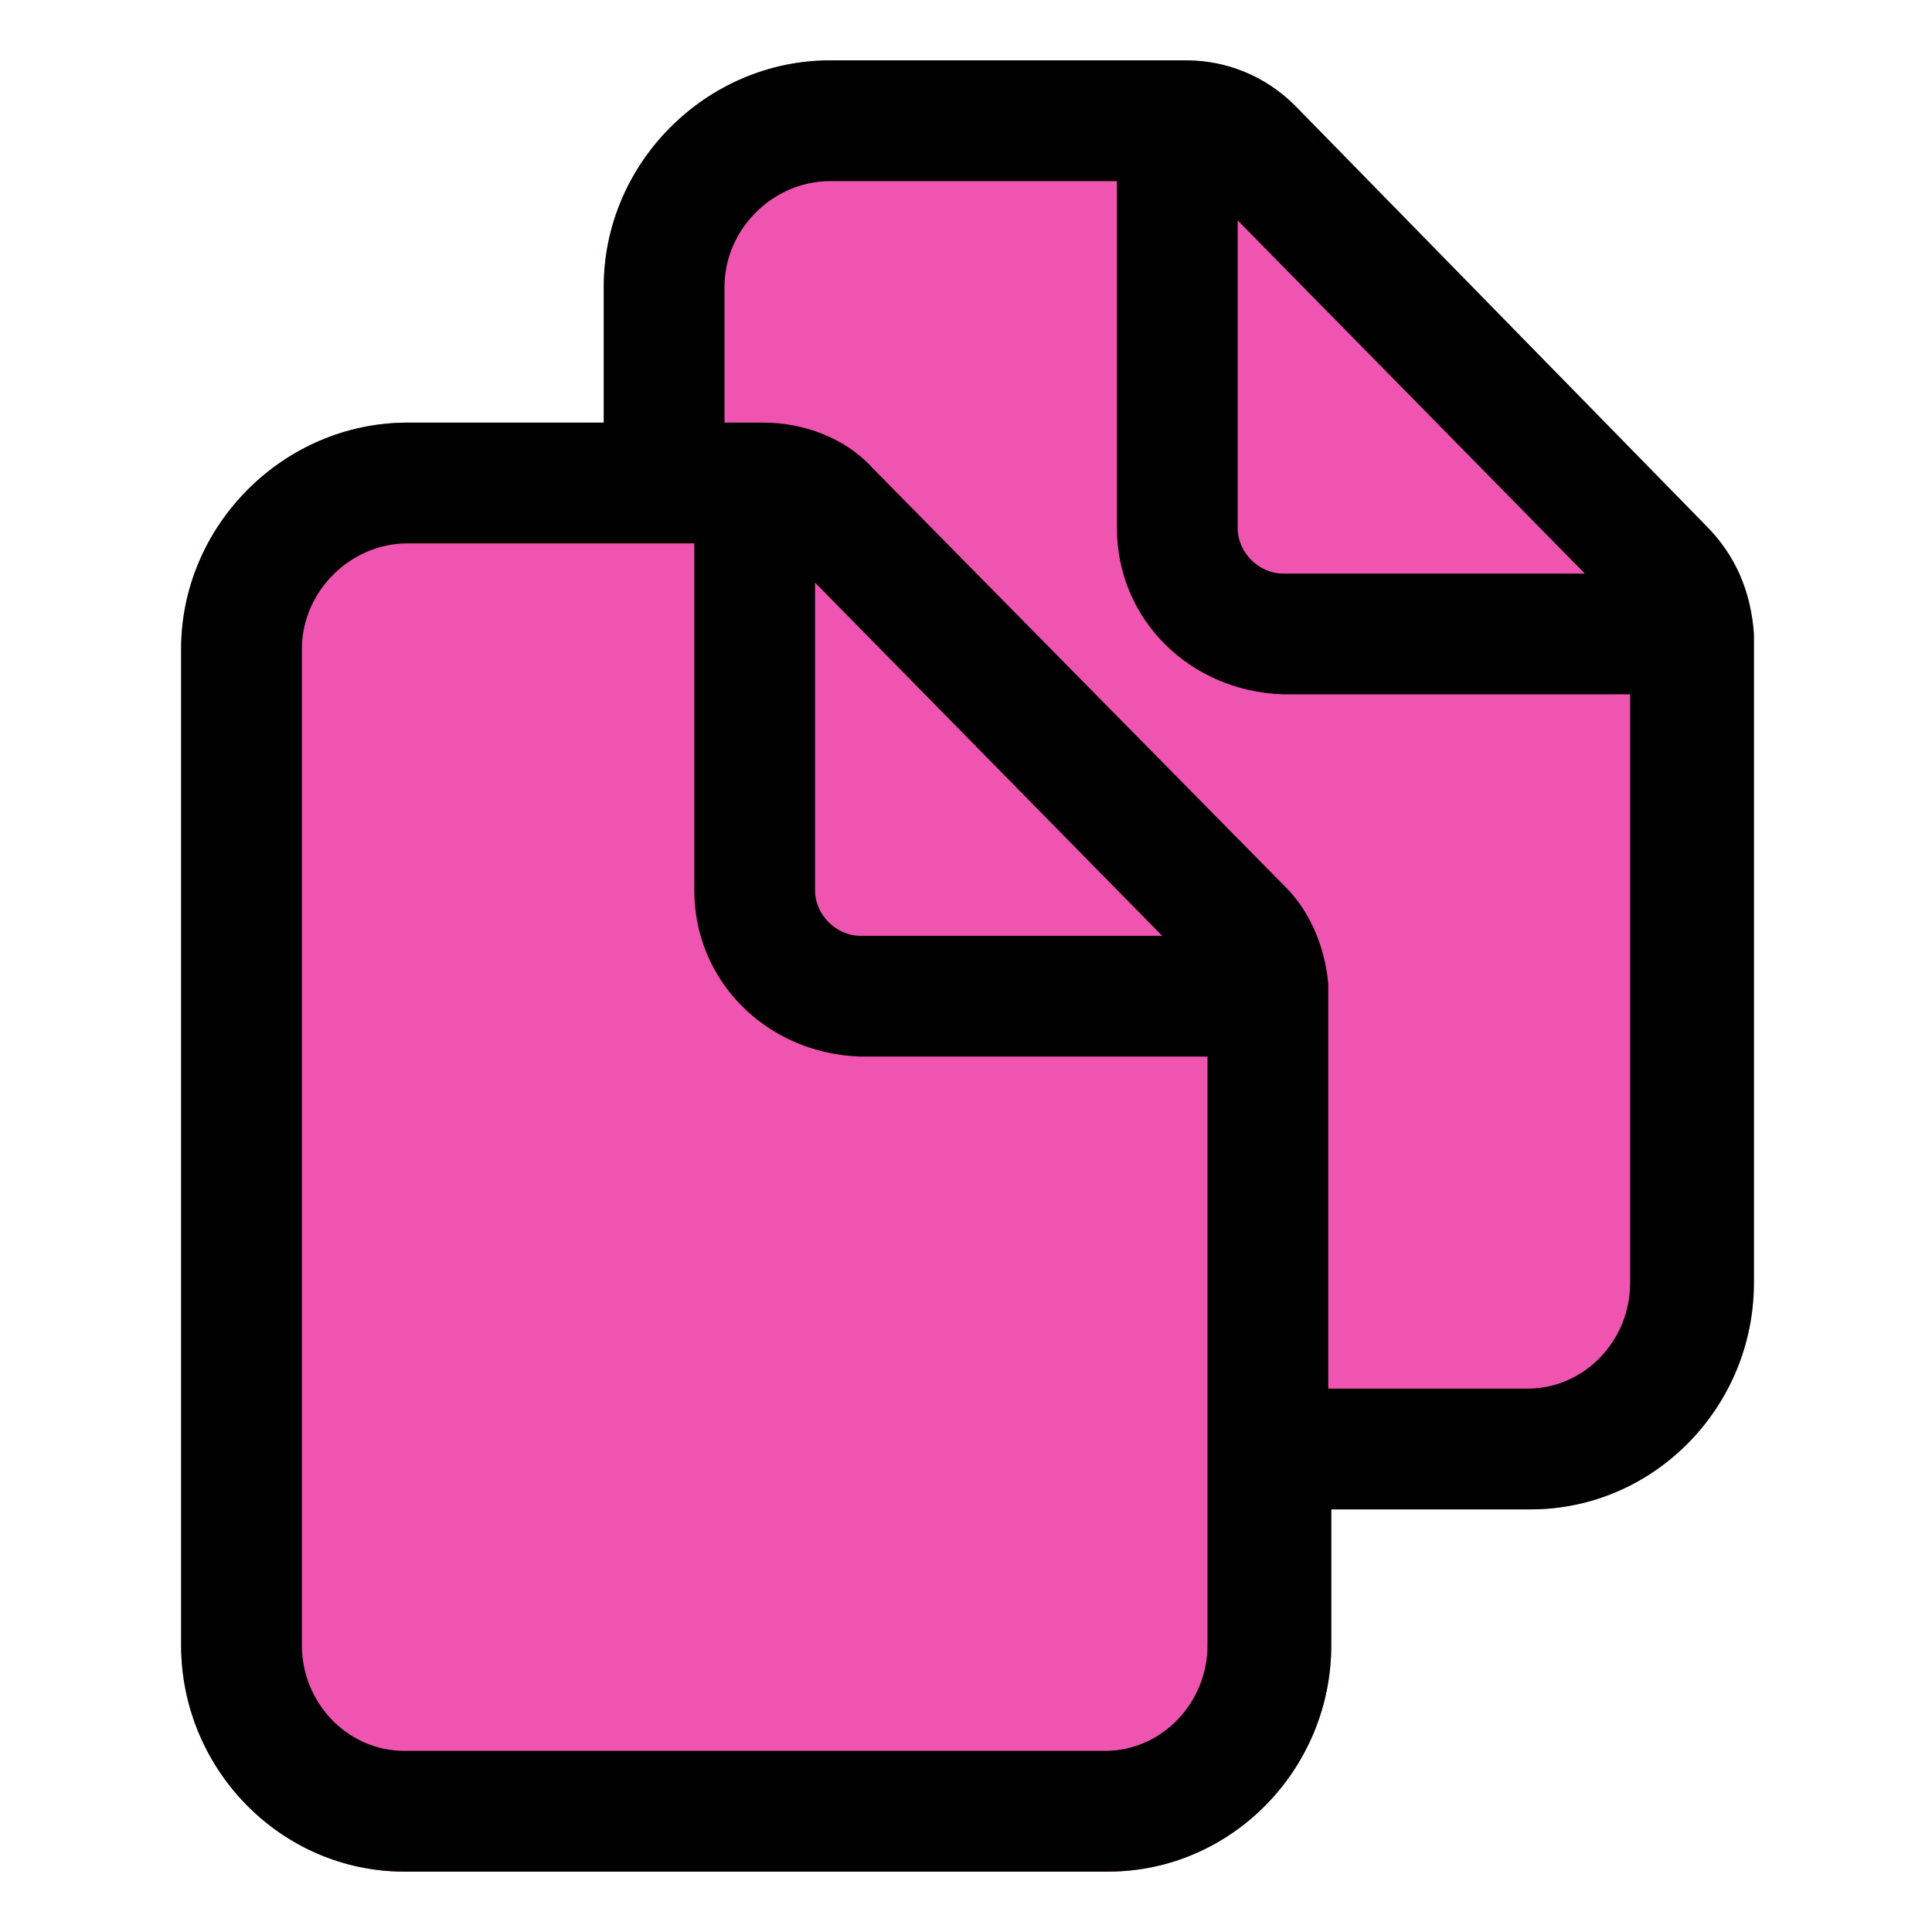 <?xml version="1.0" encoding="utf-8"?>
<!-- Generator: Adobe Illustrator 24.0.0, SVG Export Plug-In . SVG Version: 6.00 Build 0)  -->
<svg version="1.1" id="Layer_1" xmlns="http://www.w3.org/2000/svg" xmlns:xlink="http://www.w3.org/1999/xlink" x="0px" y="0px"
	 viewBox="0 0 64 64" style="enable-background:new 0 0 64 64;" xml:space="preserve">
<style type="text/css">
	.st0{fill:#EF54B0;}
</style>
<g>
	<path class="st0" d="M56.5,17.4L42.9,3.5c-1-1-2.3-1.5-3.6-1.5H27.5C23.4,2,20,5.4,20,9.5V14h-6.5C9.4,14,6,17.4,6,21.5v33
		c0,4.1,3.3,7.5,7.4,7.5h23.3c4.1,0,7.4-3.4,7.4-7.5V50h6.6c4.1,0,7.4-3.4,7.4-7.5V21C58,19.6,57.5,18.4,56.5,17.4z"/>
	<path class="st0" d="M52.5,19h-10c-0.8,0-1.5-0.7-1.5-1.5V7.3L52.5,19z"/>
	<path class="st0" d="M27,19.3L38.5,31h-10c-0.8,0-1.5-0.7-1.5-1.5V19.3z"/>
	<path class="st0" d="M36.6,58H13.4c-1.9,0-3.4-1.6-3.4-3.5v-33c0-1.9,1.6-3.5,3.5-3.5H23v11.5c0,3,2.4,5.4,5.5,5.5H40v19.5
		C40,56.4,38.5,58,36.6,58z"/>
	<path class="st0" d="M50.6,46H44V33l0,0l0,0c0-0.1,0-0.2,0-0.4c-0.1-1.2-0.6-2.4-1.4-3.2L28.9,15.5c-0.9-1-2.3-1.5-3.6-1.5H24V9.5
		C24,7.6,25.6,6,27.5,6H37v11.5c0,3,2.4,5.4,5.5,5.5H54v19.5C54,44.4,52.5,46,50.6,46z"/>
</g>
<path d="M56.5,17.4L42.9,3.5c-1-1-2.3-1.5-3.6-1.5H27.5C23.4,2,20,5.4,20,9.5V14h-6.5C9.4,14,6,17.4,6,21.5v33
	c0,4.1,3.3,7.5,7.4,7.5h23.3c4.1,0,7.4-3.4,7.4-7.5V50h6.6c4.1,0,7.4-3.4,7.4-7.5V21C58,19.6,57.5,18.4,56.5,17.4z M52.5,19h-10
	c-0.8,0-1.5-0.7-1.5-1.5V7.3L52.5,19z M27,19.3L38.5,31h-10c-0.8,0-1.5-0.7-1.5-1.5V19.3z M36.6,58H13.4c-1.9,0-3.4-1.6-3.4-3.5v-33
	c0-1.9,1.6-3.5,3.5-3.5H23v11.5c0,3,2.4,5.4,5.5,5.5H40v19.5C40,56.4,38.5,58,36.6,58z M50.6,46H44V33l0,0l0,0c0-0.1,0-0.2,0-0.4
	c-0.1-1.2-0.6-2.4-1.4-3.2L28.9,15.5c-0.9-1-2.3-1.5-3.6-1.5H24V9.5C24,7.6,25.6,6,27.5,6H37v11.5c0,3,2.4,5.4,5.5,5.5H54v19.5
	C54,44.4,52.5,46,50.6,46z"/>
</svg>
